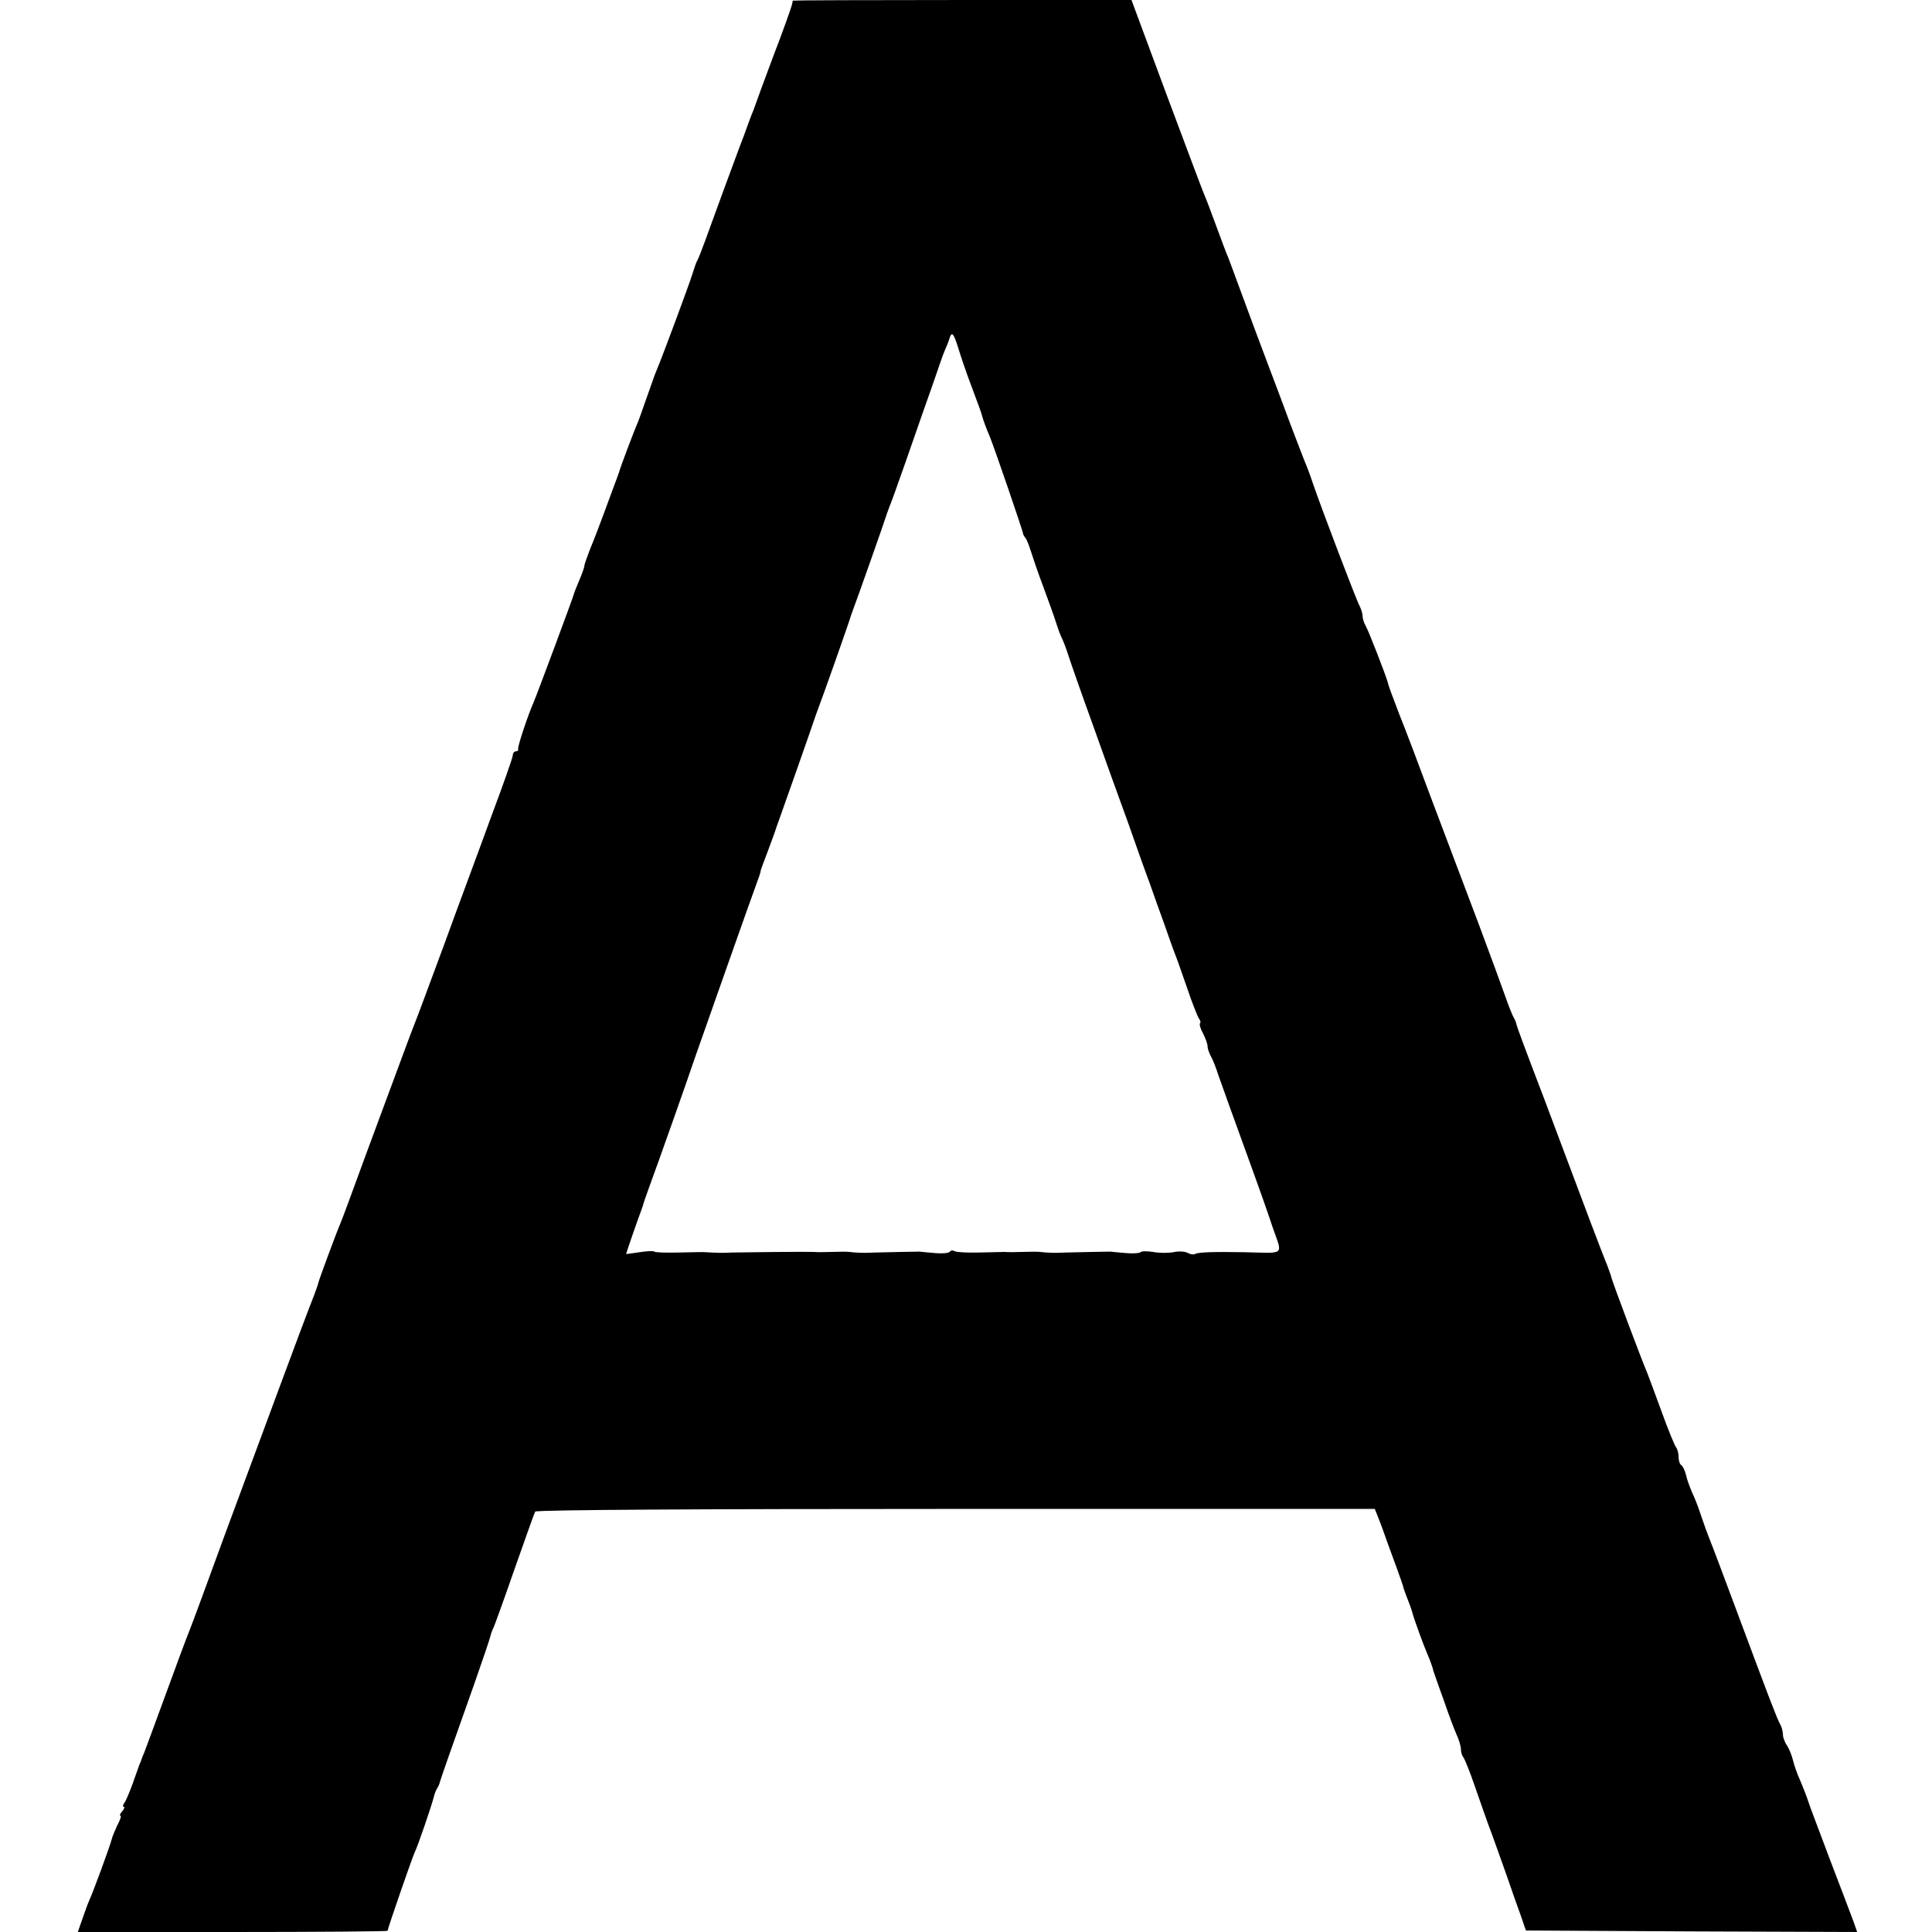 <?xml version="1.0" standalone="no"?>
<!DOCTYPE svg PUBLIC "-//W3C//DTD SVG 20010904//EN"
 "http://www.w3.org/TR/2001/REC-SVG-20010904/DTD/svg10.dtd">
<svg version="1.0" xmlns="http://www.w3.org/2000/svg"
 width="648pt" height="648pt" viewBox="0 0 648 648"
 preserveAspectRatio="xMidYMid meet">
<g transform="translate(0,648) scale(0.1,-0.1)"
fill="#000000" stroke="none">
<path d="M2659 6478 c0 -2 -2 -10 -4 -18 -2 -8 -28 -82 -60 -165 -31 -82 -57
-154 -59 -160 -2 -5 -6 -17 -9 -25 -4 -8 -18 -46 -32 -85 -15 -38 -44 -119
-67 -180 -22 -60 -50 -137 -62 -170 -12 -33 -24 -64 -28 -70 -3 -5 -10 -26
-16 -45 -9 -30 -99 -273 -119 -320 -3 -8 -7 -17 -8 -20 -1 -3 -4 -12 -7 -20
-3 -8 -13 -37 -23 -65 -9 -27 -21 -59 -25 -70 -11 -24 -61 -156 -64 -170 -2
-5 -7 -19 -11 -30 -4 -11 -21 -56 -37 -100 -16 -44 -38 -101 -49 -127 -10 -26
-19 -51 -19 -56 0 -5 -8 -27 -17 -48 -9 -22 -18 -43 -19 -49 -3 -12 -122 -332
-134 -360 -20 -45 -55 -151 -52 -157 1 -5 -2 -8 -8 -8 -5 0 -10 -6 -10 -13 0
-7 -32 -98 -71 -202 -38 -105 -111 -300 -160 -435 -50 -135 -94 -254 -99 -265
-9 -22 -39 -104 -160 -430 -44 -121 -84 -229 -89 -240 -13 -30 -72 -189 -74
-200 -2 -10 -22 -62 -37 -100 -10 -25 -134 -359 -275 -740 -58 -159 -112 -306
-120 -325 -8 -19 -44 -116 -80 -215 -36 -99 -69 -187 -72 -195 -4 -8 -7 -17
-8 -20 -1 -3 -4 -12 -8 -20 -3 -8 -13 -37 -23 -65 -10 -27 -22 -56 -27 -62 -5
-7 -6 -13 -2 -13 4 0 2 -7 -5 -15 -7 -8 -10 -15 -6 -15 4 0 -1 -14 -10 -31 -8
-17 -17 -38 -19 -47 -4 -18 -61 -174 -76 -207 -5 -11 -15 -39 -23 -62 l-15
-43 519 0 c286 0 520 2 520 4 0 7 81 241 90 261 12 24 59 163 65 188 2 9 7 23
12 30 4 6 8 17 9 22 3 11 40 117 114 325 28 80 53 153 55 163 2 9 7 22 10 27
3 6 35 94 70 195 36 102 67 190 70 195 3 6 565 9 1411 9 l1405 0 9 -22 c8 -20
21 -55 25 -67 1 -3 4 -12 7 -20 14 -37 53 -145 54 -150 0 -3 4 -14 8 -25 15
-38 19 -50 22 -60 5 -21 38 -112 52 -144 8 -18 15 -39 17 -45 1 -6 5 -18 8
-26 3 -8 17 -49 32 -90 14 -41 32 -89 40 -107 8 -17 15 -40 15 -50 0 -10 4
-23 9 -28 4 -6 22 -50 39 -100 17 -49 42 -121 57 -160 14 -38 36 -101 50 -140
13 -38 33 -95 44 -125 l19 -55 556 -3 555 -2 -13 37 c-8 21 -44 117 -81 213
-36 96 -68 180 -69 185 -5 16 -17 47 -31 80 -8 17 -17 44 -21 60 -4 17 -13 39
-20 50 -8 11 -14 28 -14 37 0 10 -4 26 -10 36 -10 18 -38 91 -150 392 -40 107
-78 209 -85 225 -7 17 -20 53 -29 80 -9 28 -23 64 -31 80 -7 17 -17 42 -20 58
-4 15 -11 30 -16 33 -5 3 -9 15 -9 28 0 12 -4 26 -8 31 -5 6 -26 57 -47 115
-21 58 -44 119 -50 135 -20 46 -117 306 -120 319 -1 6 -7 22 -12 36 -6 14 -32
81 -58 150 -49 131 -107 284 -154 410 -75 196 -93 246 -95 255 -1 6 -5 16 -9
22 -4 7 -16 36 -26 65 -10 29 -52 143 -93 253 -42 110 -110 292 -153 405 -42
113 -92 246 -112 295 -19 50 -37 97 -38 105 -6 23 -64 173 -75 192 -6 10 -10
25 -10 33 0 8 -5 23 -10 33 -10 17 -128 327 -157 412 -8 25 -21 59 -28 75 -7
17 -28 73 -48 125 -19 52 -53 142 -75 200 -22 58 -59 157 -82 220 -23 63 -46
124 -50 135 -5 11 -23 58 -40 105 -17 47 -35 94 -40 105 -5 11 -62 163 -127
337 l-118 318 -567 0 c-313 0 -568 -1 -569 -2z m555 -1165 c8 -27 28 -86 46
-133 18 -47 33 -89 34 -95 3 -12 14 -42 26 -70 16 -39 108 -308 111 -323 0 -4
4 -11 9 -17 4 -5 12 -26 18 -45 6 -19 24 -73 42 -120 17 -47 36 -98 41 -115 5
-16 13 -39 18 -50 6 -11 17 -40 25 -65 8 -25 44 -128 81 -230 36 -102 89 -248
117 -325 27 -77 60 -170 74 -207 13 -38 36 -101 50 -140 14 -40 29 -83 34 -95
5 -12 23 -63 41 -115 17 -51 36 -98 40 -104 5 -6 7 -13 4 -16 -3 -3 1 -18 10
-34 8 -16 15 -35 15 -42 0 -7 4 -20 9 -30 9 -16 20 -44 27 -67 4 -12 68 -190
119 -330 20 -55 49 -137 64 -183 33 -95 44 -85 -94 -82 -108 2 -157 0 -167 -6
-4 -3 -16 -1 -25 4 -10 5 -31 6 -48 2 -16 -3 -47 -3 -68 1 -20 3 -39 3 -42 -1
-2 -3 -23 -5 -47 -3 -24 2 -47 4 -53 5 -10 0 -71 -1 -150 -3 -38 -2 -61 -1
-87 2 -7 1 -33 1 -58 0 -25 -1 -52 -1 -60 0 -8 0 -47 -1 -86 -2 -38 -1 -75 1
-81 4 -7 4 -14 4 -17 -1 -3 -5 -24 -7 -48 -5 -24 2 -47 4 -53 5 -10 0 -71 -1
-150 -3 -38 -2 -61 -1 -87 2 -7 1 -33 1 -58 0 -25 -1 -52 -1 -60 0 -26 1 -233
-1 -275 -2 -36 -2 -48 -1 -87 1 -7 1 -48 0 -91 -1 -42 -1 -80 0 -82 3 -3 3
-25 2 -50 -2 -25 -4 -45 -6 -45 -6 0 3 41 121 47 136 3 8 7 20 9 25 1 6 11 35
22 65 30 81 131 367 152 430 26 74 196 557 216 610 3 8 5 16 5 17 -1 2 11 33
25 70 14 38 27 73 28 78 2 6 6 17 9 25 9 24 118 334 121 345 2 6 6 17 9 25 8
19 108 301 111 315 2 6 6 17 9 25 7 17 107 300 111 315 2 6 6 17 9 25 4 8 29
78 56 155 27 77 51 147 54 155 3 8 20 56 37 105 17 50 34 99 39 110 5 11 12
28 15 38 8 27 14 21 30 -30z"/>
</g>
</svg>
